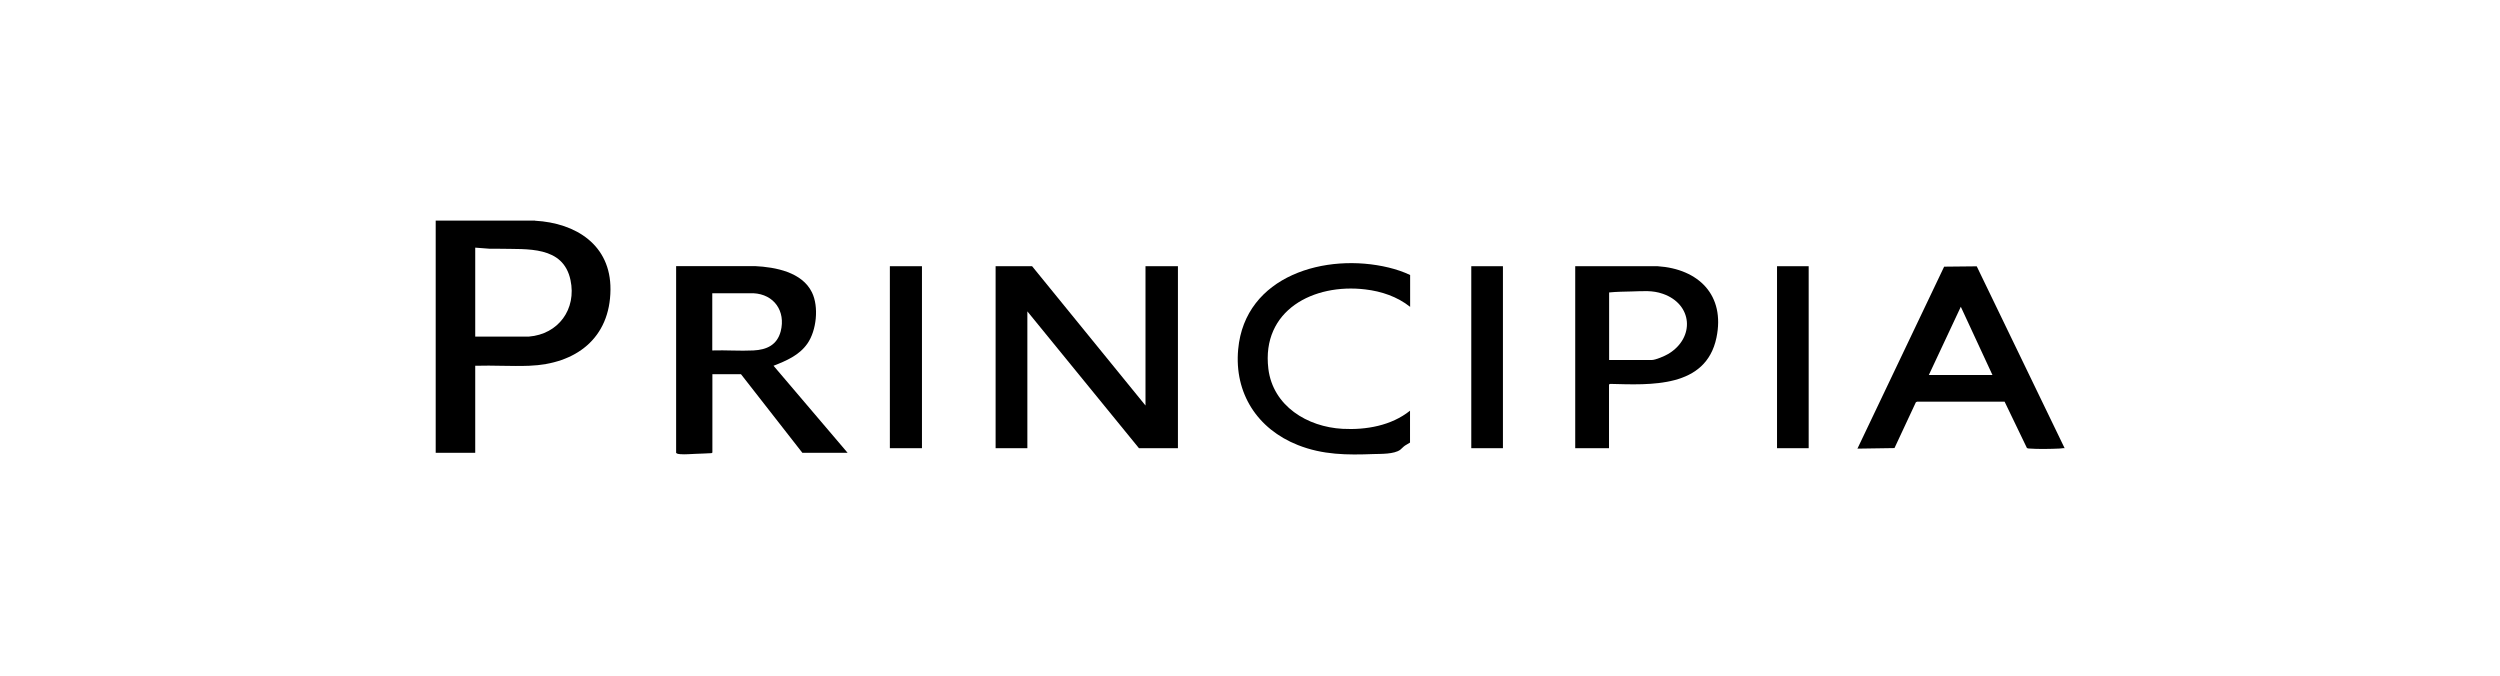 <?xml version="1.0" encoding="UTF-8"?><svg id="a" xmlns="http://www.w3.org/2000/svg" viewBox="0 0 222 60"><path d="M175.53,23.64l7.81,16.16c-.15-.02-.29.03-.43.03-.78.04-1.96.06-2.72,0-.07,0-.14-.01-.2-.05l-1.98-4.11h-7.77s-.11.05-.11.05l-1.9,4.07-3.29.05,7.7-16.16,2.89-.03ZM176.93,33.3l-2.81-6.06-2.84,6.06h5.66Z"/><rect x="157.8" y="23.64" width="2.81" height="16.16"/><rect x="79.02" y="23.64" width="2.85" height="16.16"/><path d="M142.88,39.8h-3v-16.16h7.32c3.64.24,6.01,2.57,5.22,6.35-.94,4.48-5.83,4.19-9.43,4.1l-.11.05v5.67ZM142.88,31.97h3.78c.36,0,1.18-.36,1.5-.55,2.37-1.44,2.15-4.41-.5-5.33-.94-.33-1.77-.23-2.73-.21-.68.02-1.36.02-2.04.09v6Z"/><rect x="130.65" y="23.64" width="2.81" height="16.16"/><path d="M125.21,27.24c-1.14-.9-2.53-1.37-3.97-1.54-4.59-.55-9.24,1.84-8.61,7.05.41,3.31,3.46,5.16,6.59,5.33,2.09.11,4.33-.28,5.99-1.61v2.83c-.14.1-.31.17-.45.27-.16.11-.28.26-.42.37-.55.4-1.7.36-2.37.38-2.35.09-4.5.08-6.72-.8-3.59-1.42-5.66-4.6-5.3-8.5.6-6.56,7.79-8.61,13.37-7.26.65.16,1.29.37,1.9.66v2.83Z"/><polygon points="91.65 23.64 101.72 36.01 101.72 23.64 104.6 23.64 104.6 39.8 101.14 39.8 91.23 27.65 91.23 39.8 88.41 39.8 88.41 23.64 91.65 23.64"/><path d="M47.51,19.6c3.63.2,6.73,2.15,6.7,6.11-.03,4.35-3.1,6.62-7.22,6.77-1.58.06-3.2-.05-4.79,0v7.73h-3.51v-20.62h8.82ZM42.2,29.89h4.76c2.63-.21,4.25-2.44,3.7-5.02-.65-3.07-3.86-2.72-6.29-2.78-.28,0-.57,0-.86,0l-1.31-.1v7.89Z"/><path d="M75.26,40.21h-4.01l-5.45-6.98h-2.54v6.96l-.08.05c-.46.02-.93.05-1.39.06s-.93.07-1.39.03c-.11,0-.28-.03-.36-.11v-16.59h7c1.82.09,4.18.53,5.06,2.33.63,1.28.41,3.4-.41,4.56-.72,1.03-1.87,1.52-3,1.96l6.57,7.72ZM63.25,31.12c1.2-.04,2.45.06,3.65,0s2.11-.49,2.43-1.71c.45-1.78-.59-3.28-2.43-3.37h-3.65s0,5.08,0,5.08Z"/></svg>
